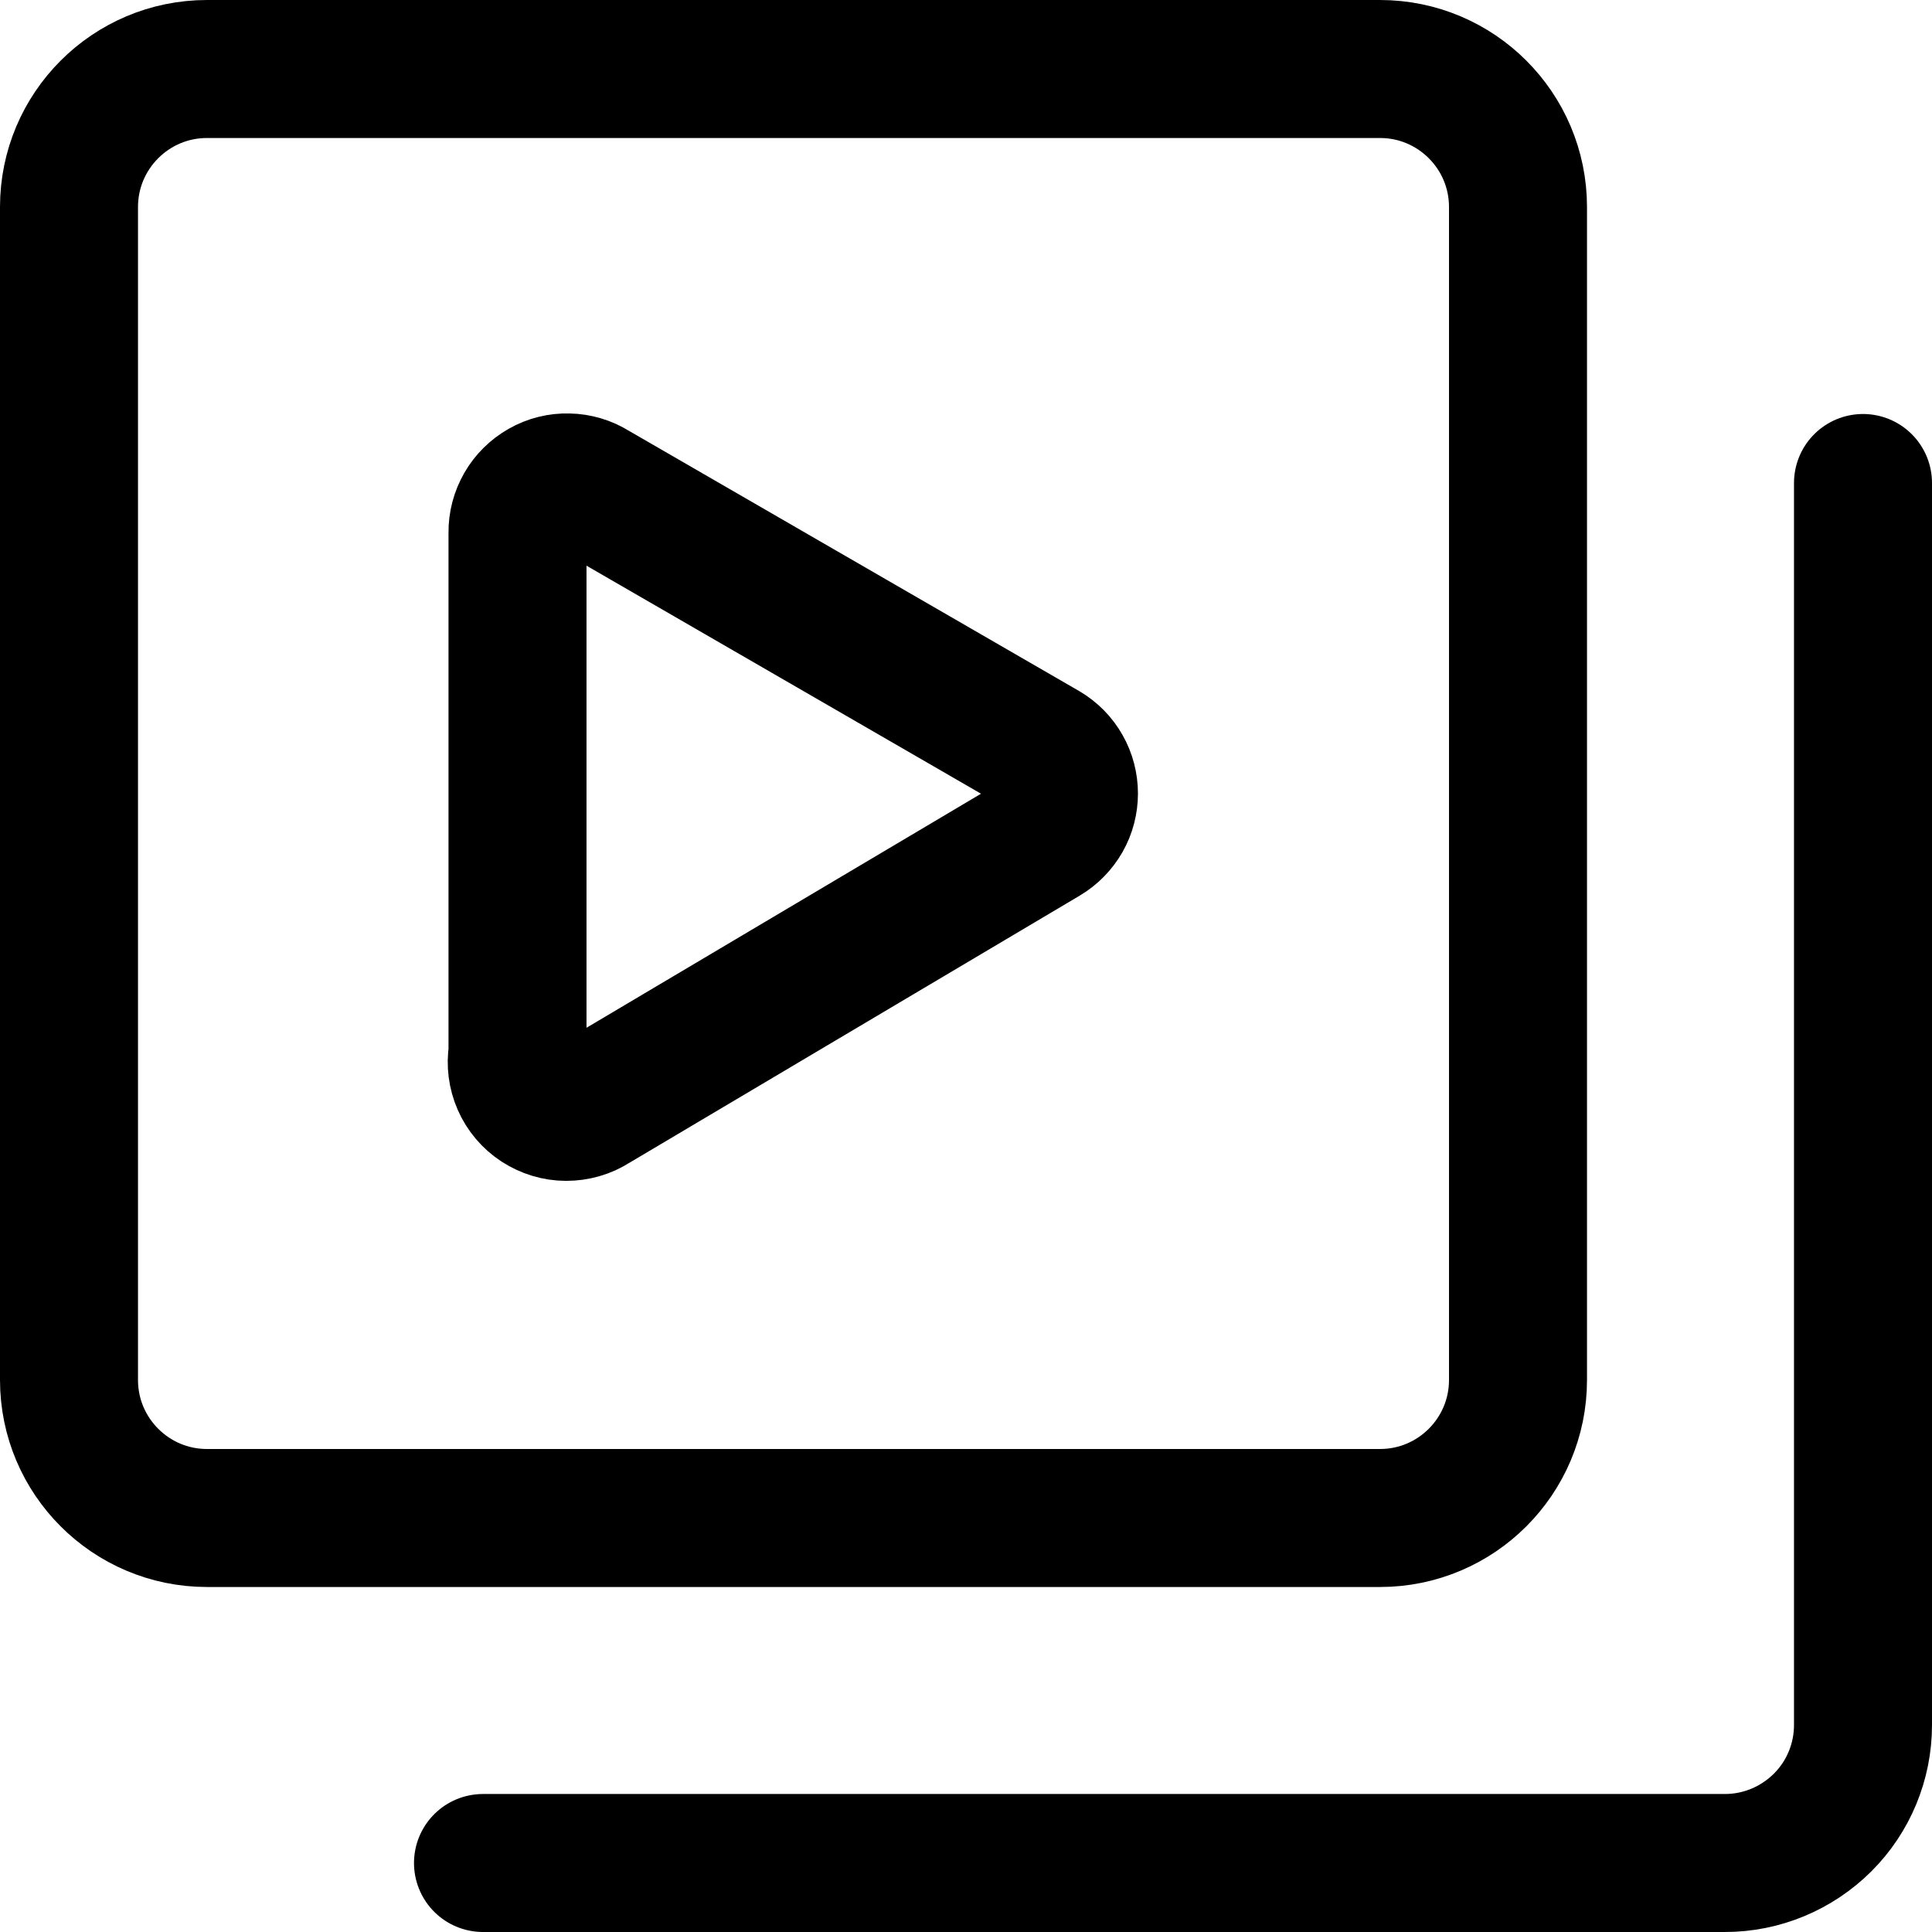 <svg xmlns="http://www.w3.org/2000/svg" fill="none" viewBox="0 0 14 14" id="Play-List-8--Streamline-Core"><desc>Play List 8 Streamline Icon: https://streamlinehq.com</desc><g id="play-list-8--player-television-movies-slider-media-tv-players-video-stack-entertainment"><path id="Vector" stroke="#000000" stroke-linecap="round" stroke-linejoin="round" d="M10 0.5H1.5c-0.552 0 -1 0.448 -1 1V10c0 0.552 0.448 1 1 1H10c0.552 0 1 -0.448 1 -1V1.5c0 -0.552 -0.448 -1 -1 -1Z" stroke-width="1"></path><path id="Vector_2" stroke="#000000" stroke-linecap="round" stroke-linejoin="round" d="M13.5 3.5v9c0 0.265 -0.105 0.52 -0.293 0.707s-0.442 0.293 -0.707 0.293h-9" stroke-width="1"></path><path id="Vector_3" stroke="#000000" stroke-linecap="round" stroke-linejoin="round" d="M3.75 7.64v-3.78c-0.001 -0.065 0.016 -0.128 0.048 -0.184 0.032 -0.056 0.079 -0.102 0.135 -0.134 0.056 -0.032 0.12 -0.048 0.184 -0.046 0.065 0.001 0.128 0.02 0.182 0.054l3.27 1.89c0.054 0.032 0.099 0.077 0.13 0.132 0.031 0.054 0.047 0.116 0.047 0.178s-0.016 0.124 -0.047 0.178c-0.031 0.054 -0.076 0.1 -0.13 0.132l-3.27 1.94c-0.058 0.038 -0.127 0.057 -0.196 0.057 -0.07 -0 -0.137 -0.021 -0.196 -0.059 -0.058 -0.038 -0.104 -0.092 -0.132 -0.156 -0.028 -0.064 -0.037 -0.134 -0.026 -0.203v0Z" stroke-width="1"></path></g></svg>